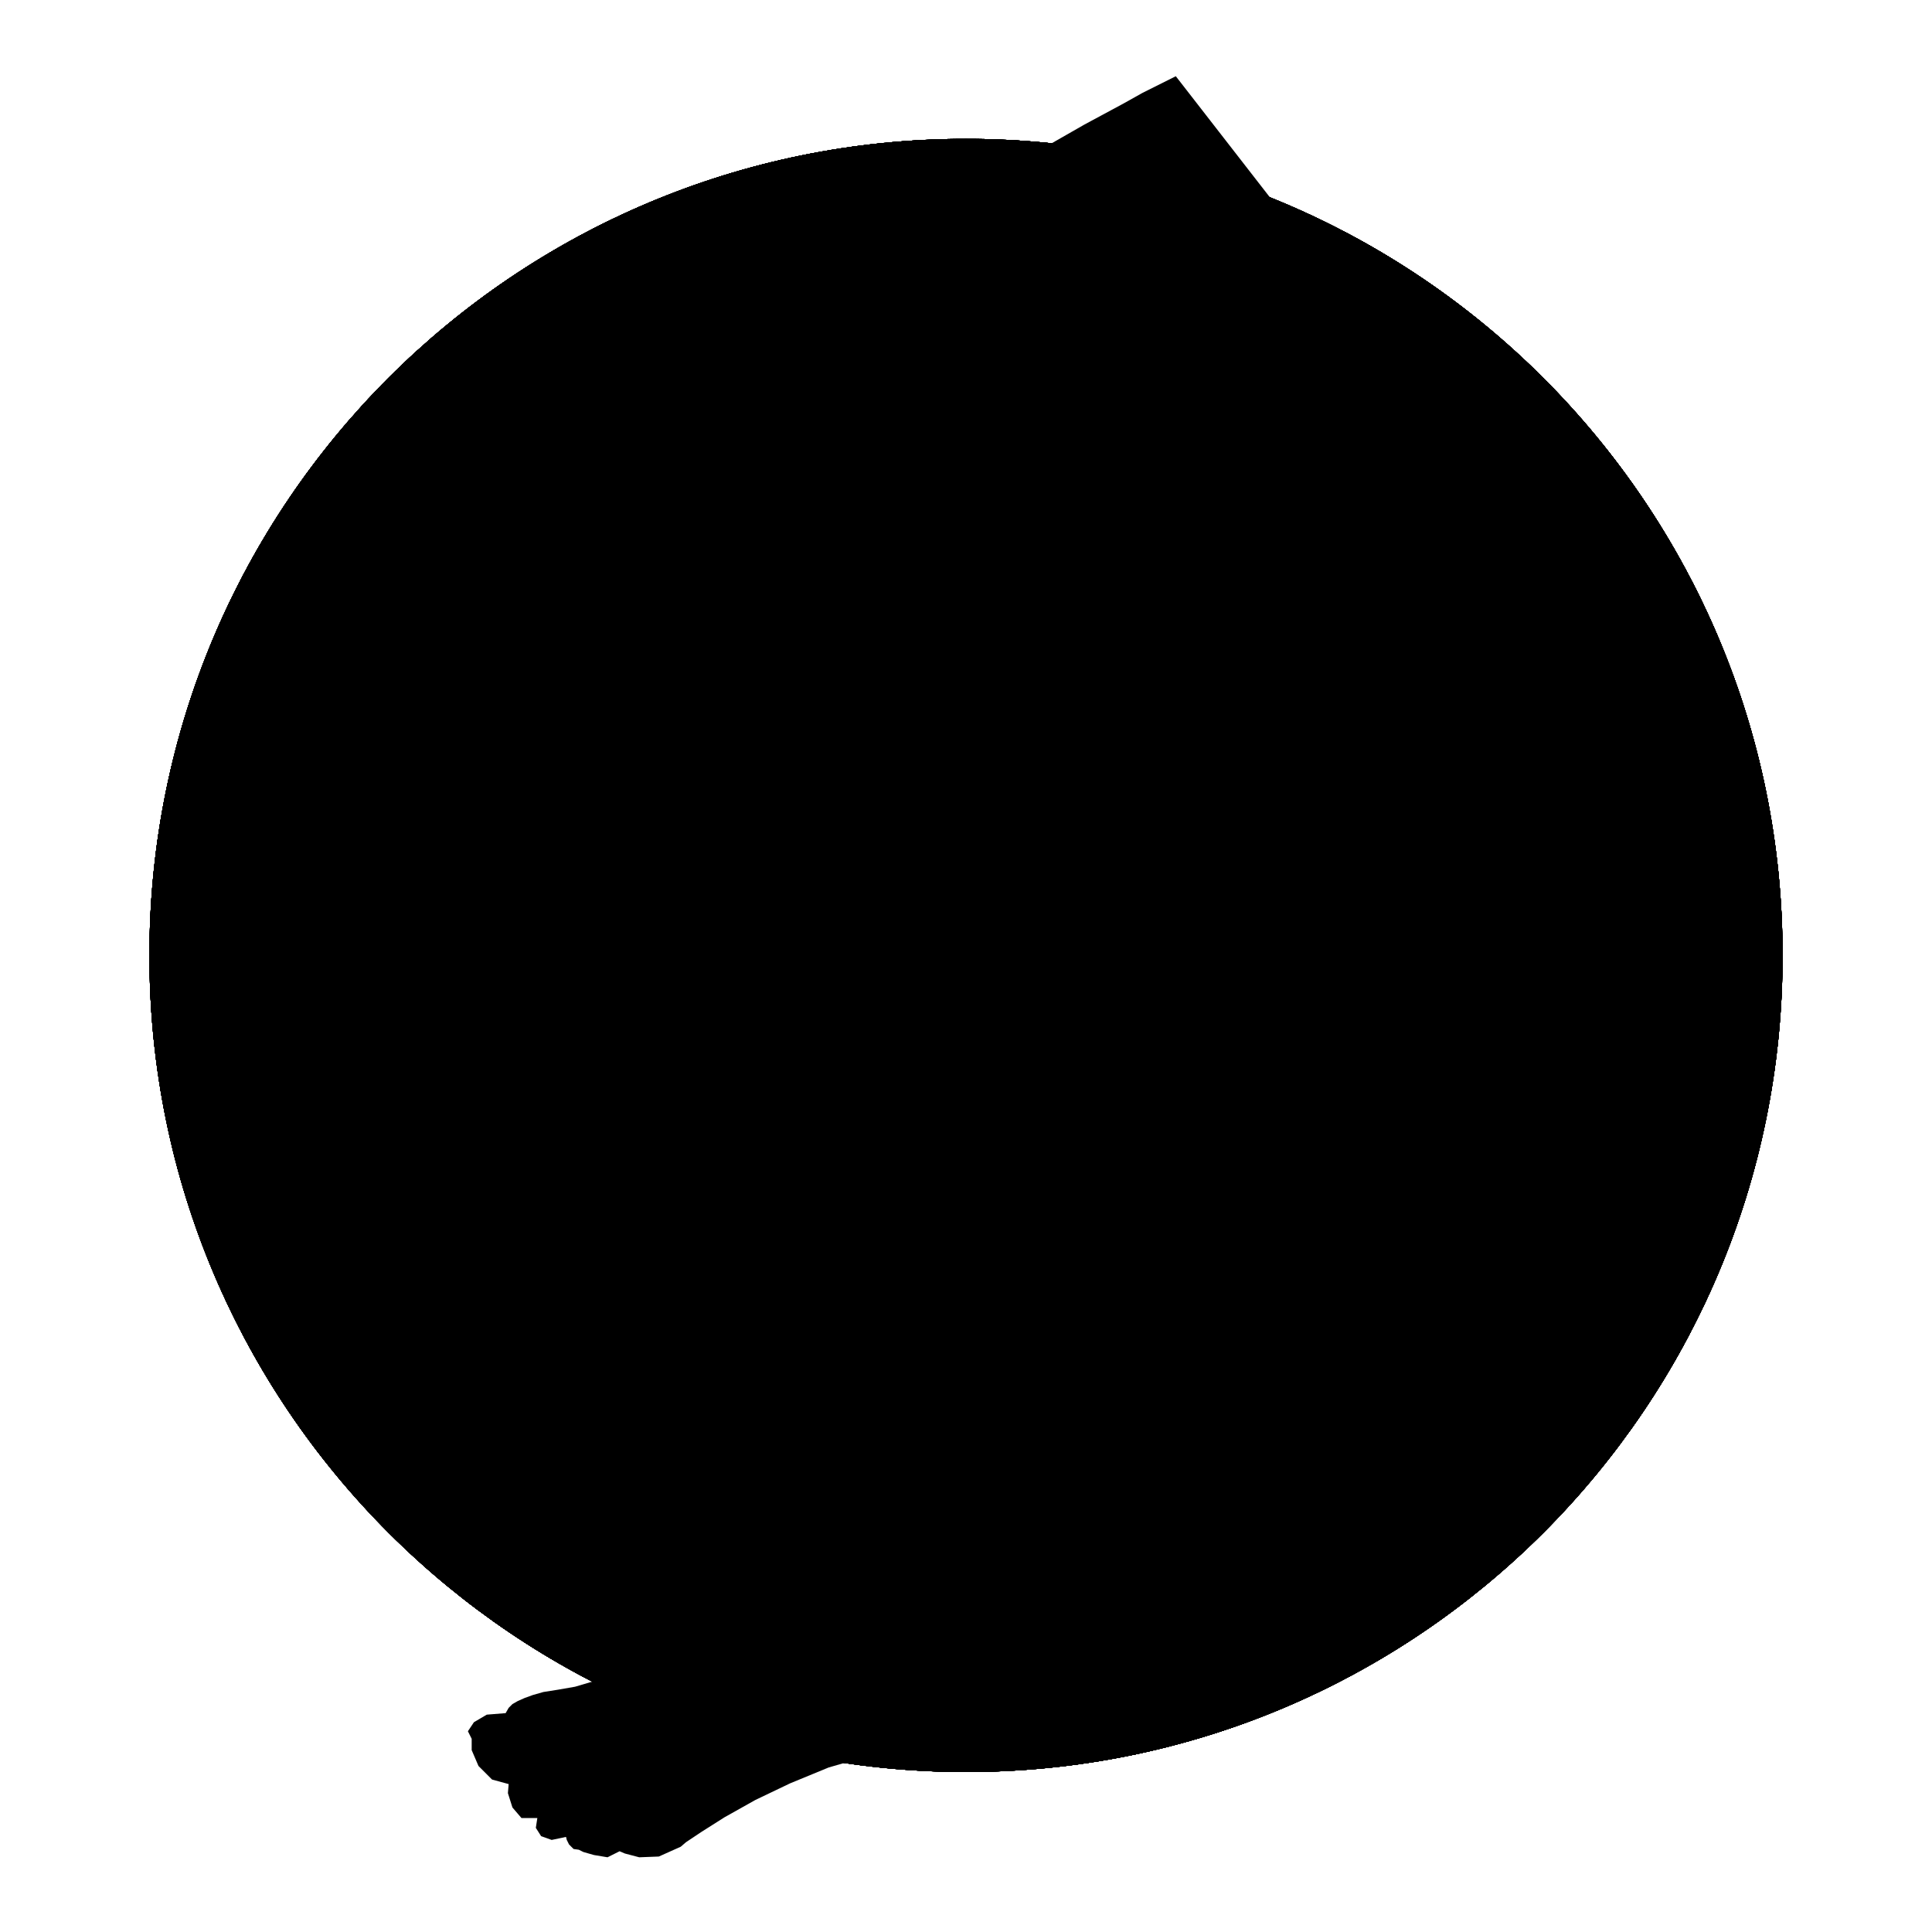 <?xml version="1.0" encoding="utf-8"?>
<!-- Svg Vector Icons : http://www.onlinewebfonts.com/icon -->
<!DOCTYPE svg PUBLIC "-//W3C//DTD SVG 1.1//EN" "http://www.w3.org/Graphics/SVG/1.1/DTD/svg11.dtd">
<svg version="1.1" xmlns="http://www.w3.org/2000/svg" xmlns:xlink="http://www.w3.org/1999/xlink" x="0px" y="0px" viewBox="0 0 256 256" enable-background="new 0 0 256 256" xml:space="preserve">
<g><g><path fill="#000000" d="M19.8,126.6c0,59.8,48.5,108.2,108.2,108.2c59.8,0,108.2-48.5,108.2-108.2c0-59.8-48.5-108.2-108.2-108.2C68.2,18.4,19.8,66.8,19.8,126.6z"/><path fill="#000000" d="M128.7,85.9c-45.5-50.9-88.1,8.7-66.5,50.6c17,32.9,61.8,68.1,66.5,71.7v0v0l0,0v0c4.6-3.6,49.5-38.8,66.5-71.7C216.8,94.6,174.2,35.1,128.7,85.9z M181.3,139.4c-3.9,0-7.2-2.3-8.9-5.7l-33.9,0c-1.5,0-2.8-1.1-3.2-2.6l-3.1-11.5l-9.9,52.4c-0.3,1.6-1.7,2.9-3.3,2.8c-1.6,0-3-1.3-3.2-2.9l-10.6-66.2l-4.8,23.4c-0.3,1.6-1.7,2.8-3.3,2.8h-22c-1.9,0-3.3-1.6-3.3-3.5c0-2,1.5-3.5,3.3-3.5l19.3,0l8-38.4c0.3-1.7,1.8-2.8,3.3-2.8c1.6,0,3,1.3,3.2,2.9l10.4,65.2l9-47.9c0.3-1.6,1.6-2.8,3.1-2.8c1.5-0.1,2.9,1,3.3,2.5l6.2,23l30.4,0c1-4.8,5-8.5,9.8-8.5c5.5,0,10,4.8,10,10.6C191.4,134.6,186.9,139.4,181.3,139.4z"/><path fill="#000000" d="M19.8,126.6c0,59.8,48.5,108.2,108.2,108.2c59.8,0,108.2-48.5,108.2-108.2c0-59.8-48.5-108.2-108.2-108.2C68.2,18.4,19.8,66.8,19.8,126.6z"/><path fill="#000000" d="M179.8,130.6c-9.4-19.7-32.8-29.9-38.7-26.9c-6.5,3.9-3.2,16.5-1.6,20c1.1,2.6,1.6,7.1,1.9,11.8c-3-1-7.7-3.9-9.2-7.1V51.8h0h-5.5h0v76.6c-1.7,3.6-7.3,6.7-10.1,7.4c0.2-4.8,0.7-9.4,1.9-12.1c1.5-3.5,4.8-16.1-1.6-20c-5.9-3-29.3,7.2-38.7,26.9c-9.6,20.1-14.5,53.3-1.6,60.7c2.8-3.1,7.4-11,12.9-12.9c5.5-1.9,22-2.2,24.2-2.5c2.2-0.8,3.9-0.6,4.7-4.4c0.8-3.9-0.3-7.1-1.4-18.4c0,0-0.4-5.4-0.4-11.8c4-0.5,9.6-3.4,13-7.3c3.2,3.6,8.1,6.4,12.1,7.2c0,6.4-0.4,11.9-0.4,11.9c-1.1,11.3-2.2,14.5-1.4,18.4c0.8,3.9,2.5,3.6,4.7,4.4c2.2,0.3,18.7,0.6,24.2,2.5c5.5,1.9,10.1,9.8,12.9,12.9C194.3,183.9,189.4,150.7,179.8,130.6z"/><path fill="#000000" d="M19.8,126.6c0,59.8,48.5,108.2,108.2,108.2c59.8,0,108.2-48.5,108.2-108.2c0-59.8-48.5-108.2-108.2-108.2C68.2,18.4,19.8,66.8,19.8,126.6z"/><path fill="#000000" d="M139.9,83.6c-10.6-4.7-6.6-20.8-5.1-31.4c0.6-4.6-17.7-5.1-17.8-0.5c-0.1,5.3-1.8,12.7-1.8,17.2c0,20.7,8.3,28.9,17.9,31c3.4,0.7,5.6,2.9,7,5.7c1.6-0.5,3.1-1.2,4.6-1.9c2.8-1.4,5.4-3.3,7.3-6c-1.3,3-3.6,5.6-6.2,7.7c-1.4,1.2-3,2.2-4.6,3.1c0.9,3,1.2,6.4,1.2,9.6c0,0.1,0,0.1,0,0.2l0.6,0.1l3.8,0.3c2.5,0.2,5.1,0.5,7.6,1.2c-2.5,0-5,0.4-7.5,0.8l-3.8,0.7l-0.9,0.1c-0.5,3.7-1.8,7.5-3.7,11.1c1.1,0.5,2.2,1,3.4,1.4c2.5,1,4.9,2.1,7.2,3.5c-2.6-0.8-5.1-1.2-7.8-1.6c-1.3-0.2-2.6-0.4-4-0.6c-0.1,0-0.3,0-0.4-0.1c-1.6,2.6-3.6,5-5.8,7.1c0.5,0.5,1,1,1.5,1.5c1.4,1.3,2.8,2.5,4.3,3.6c2.9,2.4,6,4.5,9.2,6.6c-3.5-1.4-6.9-3.1-10.3-4.9c-1.7-0.9-3.3-1.9-5-2.9c-0.8-0.5-1.6-1-2.4-1.6l0,0c-2.6,2-5.4,3.4-8.4,4.2c0.2,0.3,0.5,0.5,0.7,0.8c1,1.2,1.9,2.5,2.7,3.8c1.6,2.6,2.7,5.5,3.3,8.5c-1.2-2.7-2.9-5.2-4.9-7.2c-1-1-2.1-2-3.2-2.9c-0.6-0.4-1.1-0.8-1.7-1.2l-0.9-0.6l-0.8-0.5c-9.8,0-16.2-10.1-26.6-10.1c-9.7,0-26.8,9.1-26.8,26.9c0,22.9,25.3,29.9,48,31.8c5.4,0,6.9-16.3,3-17.1c-9.3-1.8-32.8,3.6-32.8-15.4c0-3,2.9-7.4,9.4-7.4c14.6,0,18.9,19.3,46.6,19.3c31.5,0,58.1-31.7,58.1-62.3C194.1,77.4,158.2,73.4,139.9,83.6z"/><path fill="#000000" d="M19.8,126.6c0,59.8,48.5,108.2,108.2,108.2c59.8,0,108.2-48.5,108.2-108.2c0-59.8-48.5-108.2-108.2-108.2C68.2,18.4,19.8,66.8,19.8,126.6z"/><path fill="#000000" d="M19.8,126.6c0,59.8,48.5,108.2,108.2,108.2c59.8,0,108.2-48.5,108.2-108.2c0-59.8-48.5-108.2-108.2-108.2C68.2,18.4,19.8,66.8,19.8,126.6z"/><path fill="#000000" d="M19.8,126.6c0,59.8,48.5,108.2,108.2,108.2c59.8,0,108.2-48.5,108.2-108.2c0-59.8-48.5-108.2-108.2-108.2C68.2,18.4,19.8,66.8,19.8,126.6z"/><path fill="#000000" d="M158.5,98.8c0,0-31.3,46.2-31.3,63.5c0,17.3,14,31.3,31.3,31.3c17.3,0,31.3-14,31.3-31.3C189.8,145,158.5,98.8,158.5,98.8z M158.2,186.2c-13,0-23.6-10.6-23.6-23.6c0-1.4,1.2-2.6,2.6-2.6c1.4,0,2.6,1.2,2.6,2.6c0,10.2,8.3,18.4,18.4,18.4c1.4,0,2.6,1.2,2.6,2.6C160.8,185.1,159.6,186.2,158.2,186.2z"/><path fill="#000000" d="M144,102.3c-13.7-25.7-30.5-50.5-30.5-50.5s-47.7,70.3-47.7,96.6c0,26.3,21.3,47.7,47.7,47.7c6,0,11.7-1.2,17-3.2c-8.3-7.6-13.5-18.5-13.5-30.6C117,146.9,134,117.9,144,102.3z M113.1,183.3c-19.1,0-34.6-15.5-34.6-34.6c0-1.4,1.2-2.6,2.6-2.6c1.4,0,2.6,1.2,2.6,2.6c0,16.2,13.2,29.4,29.4,29.4c1.4,0,2.6,1.2,2.6,2.6C115.7,182.2,114.5,183.3,113.1,183.3z"/><path fill="#000000" d="M194.1,59.4l-2.2,1.4l-2.3,1.4l-2.4,1.4l-2.6,1.2l-2.7,1.2l-2.8,0.9l-2.8,0.9l-3,0.7l-3,0.8l-3,0.6l-3,0.4l-3,0.3l-3,0.3l-3.2,0.2h-3h-3l-9.4,0.4l-6.3,1.8l-3.6,3.1l-1.5,3.9l0.3,4.3l1.5,4.6l2.4,4.9l2.8,4.3l2.8,5.8l1.9,6.7l0.9,7.4l0.1,7.6l-0.6,7.8l-1,7.4l-1.3,7.1l-1.4,6.2l-2.3,9.9l-1.6,7.4l-1.1,6.6l-1,7.2l-0.9,6.6l-0.3,5l0.5,4.8l1.7,6.1l1,3.9l0.8,4l0.3,3.9l-0.4,3.7l-1.3,3.2l-2.5,2.7l-3.9,1.8l-5.5,0.8l-5.2,0.7l-5.2,1.5l-5.1,2.1l-4.6,2.2l-4.1,2.3l-3,1.9l-2.1,1.4l-0.7,0.6l-2.9,1.3l-2.6,0.1l-1.9-0.5l-0.7-0.3l-1.6,0.8l-1.8-0.3l-1.4-0.4l-0.6-0.3l-0.7-0.1l-0.6-0.6l-0.3-0.6l-0.1-0.4l-1.9,0.4l-1.4-0.5l-0.7-1.1l0.2-1.3h-2.1l-1.2-1.4l-0.6-1.9l0.1-1.2l-2.2-0.6l-1.8-1.8l-0.9-2.1v-1.5l-0.5-1l0.8-1.2l1.7-1L67,227l0.4-0.7l0.5-0.5l0.7-0.4l0.9-0.4l1.1-0.4l1.4-0.4l1.9-0.3l2.3-0.4l2.7-0.8l3.1-1.2l3.4-1.7l3.4-2.3l3.6-2.8l3.5-3.6l3.5-4.3l3.3-5.1l2.5-5.9l1.3-6.5l0.3-6.9l-0.3-7l-0.8-6.9l-1.2-6.4l-1.1-5.9l-0.9-5l-2.1-9.9l-2.1-10.6l-1.9-10.1l-0.7-7.9l-0.3-5.3l-0.7-3.8l-0.8-3l-1-2.6l-1-4.7V90v-1.7l-0.4-1.9l-0.6-1.9l-1-2.1L88.6,80l-1.1-3.3l-0.7-4.3l-0.1-5.5l0.3-3l0.6-3l1-2.8l1.3-2.6l1.6-2.7l2-2.2l2.2-2.1l2.7-1.9l2.7-1.7l2.4-1.7l2.3-1.7l2.2-1.7l2.2-1.7l2.3-1.7l2.4-1.9l2.6-2l1.4-1.1l1.9-1.1l1.9-1.4l2.2-1.4l2.5-1.4l2.6-1.5l2.7-1.6l2.7-1.7l2.7-1.6l2.8-1.6l2.8-1.6l2.6-1.4l2.6-1.4l2.5-1.4l2.4-1.2l2-1L194.1,59.4z"/><path fill="#000000" d="M19.8,126.6c0,59.8,48.5,108.2,108.2,108.2c59.8,0,108.2-48.5,108.2-108.2c0-59.8-48.5-108.2-108.2-108.2C68.2,18.4,19.8,66.8,19.8,126.6z"/><path fill="#000000" d="M19.8,126.6c0,59.8,48.5,108.2,108.2,108.2c59.8,0,108.2-48.5,108.2-108.2c0-59.8-48.5-108.2-108.2-108.2C68.2,18.4,19.8,66.8,19.8,126.6z"/><path fill="#000000" d="M158,86.1c6.7,0,12.1-5.4,12.1-12.1c0-6.6-5.4-12.1-12.1-12.1c-6.7,0-12.1,5.4-12.1,12.1C146,80.7,151.4,86.1,158,86.1z"/><path fill="#000000" d="M105.3,138.1l-7.1,9.9c0,0-18.7,1.3-25.4,1.7c-5.1,0.3-8.2,2.2-8.2,5.5c0,3.3,2.6,8.1,10,8.7c6.2,0.5,27.5,4.7,27.5,4.7c0,0,0,0,0.1,0c2.5,0,5.1-4.3,6.8-6.8l7-11.8C115.8,150.1,106,142,105.3,138.1z"/><path fill="#000000" d="M178.1,117.2l-15.4-1.3L153.9,96c-0.1-0.2-0.3-0.4-0.5-0.6c-0.1-0.6-0.4-1.1-0.8-1.3l-11.1-7.4c-0.2-0.1-0.4-0.3-0.6-0.4l-0.3-0.2c-0.1-0.1-0.3-0.1-0.4-0.1c-0.4-0.2-0.7-0.4-1.2-0.5l-21.7-4.7c-1.7-0.3-3.4,0-4.8,0.9L94.6,95.4c-2.9,2.6-5.8,5.7-3.8,8.6c1.3,1.9,5.5,0.8,7.7-0.6l18.8-10l12.4,2.7L113,120.9c-3.8,6.6-5.1,11.7,1.8,17.6l7.8,4.8l15.9,10.9l-9.9,24.4c-3.7,9-2.7,12.8-0.2,13.9c2.6,1.1,6,0.6,11.3-9.2l15.1-28.8c1.5-3.3,0.4-7.2-2.6-9.2l-19-13l13.6-21.7l5.4,12.1c0.9,2,2.9,3.9,5.1,4.2c0,0,15.2-0.3,19.4-0.6c4.4-0.2,9.3-1.1,9.4-4C186.1,117.8,182,117.5,178.1,117.2z"/><path fill="#000000" d="M19.8,126.6c0,59.8,48.5,108.2,108.2,108.2c59.8,0,108.2-48.5,108.2-108.2c0-59.8-48.5-108.2-108.2-108.2C68.2,18.4,19.8,66.8,19.8,126.6z"/><path fill="#000000" d="M114,172.6c0,1.8-1.6,3.2-3.5,3.2c-1.9,0-3.5-1.4-3.5-3.2c0-1.7,1.6-3.2,3.5-3.2C112.4,169.5,114,170.9,114,172.6z"/><path fill="#000000" d="M97.6,183.4c-1.1-1.4-4.4-4.4-7.4-6.8l0,0c-2.7-2.2-5.1-4-5.6-4.4l0,0c-6.8-4.1-9.6-8.2-9.6-12.2l0,0c0.3-6.7,7-9.8,6.9-9.9l0,0c14.8-9.6,21-25.3,23.2-32.4l0,0c0.7-2.4,1-3.8,1-3.8l0,0c0.2-1.1,1.2-1.8,2.3-1.6l0,0c1.1,0.2,1.8,1.2,1.6,2.3l0,0c-0.1,0.2-4.5,24.8-26.1,38.9l0,0c0,0-0.3,0.1-0.8,0.5l0,0c-0.5,0.3-1.2,0.8-1.8,1.4l0,0c-1.3,1.3-2.4,2.9-2.4,4.6l0,0c0,1.9,1.3,5,7.7,8.8l0,0L87,169c0.1,0.1,10.6,7.9,13.8,12l0,0c0.7,0.9,0.5,2.1-0.4,2.8l0,0c-0.4,0.3-0.8,0.4-1.2,0.4l0,0C98.6,184.2,98,183.9,97.6,183.4L97.6,183.4z"/><path fill="#000000" d="M124.7,180.5c-0.9-0.6-1.2-1.8-0.7-2.7l0,0c2.3-3.7,3-6.4,3-8.4l0,0c0-4.2-3.3-6-5.2-6.8l0,0c-0.6-0.2-0.9-0.3-0.9-0.3l0,0c-1.1-0.3-1.7-1.3-1.5-2.4l0,0c0.3-1.1,1.3-1.7,2.4-1.5l0,0c0.1,0,2.3,0.6,4.5,2.1l0,0c2.2,1.6,4.7,4.5,4.6,8.9l0,0c0,3-1.1,6.4-3.6,10.5l0,0c-0.4,0.6-1,0.9-1.7,0.9l0,0C125.4,180.8,125.1,180.7,124.7,180.5L124.7,180.5z"/><path fill="#000000" d="M160.9,110.2c-1.2,3.9-4.3,6-6.9,4.7c-2.6-1.3-3.7-5.5-2.4-9.4c1.2-3.9,4.3-6,6.9-4.7C161,102.1,162.1,106.3,160.9,110.2z"/><path fill="#000000" d="M143.9,121.1c-0.2-0.9,0.4-1.8,1.3-2l0,0c0.9-0.2,1.8,0.4,2,1.3l0,0c2.3,9.7,6.2,10.7,8.9,10.9l0,0c0.9,0,1.8-0.2,2.4-0.4l0,0c0.6-0.2,0.9-0.3,0.9-0.3l0,0l0.5-0.2c1.2,0,3.5-2.9,4.8-6.1l0,0c1.4-3.2,2.2-6.2,2.2-6.2l0,0l0-0.2c2.4-6.6,5.3-12.6,5.3-12.5l0,0c3.2-8.2,4.4-14.7,4.4-19.7l0,0c-0.1-13.3-8.3-16.8-12.5-18.1l0,0c-1.4-0.4-2.2-0.4-2.3-0.5l0,0c-0.9-0.1-1.7-0.2-2.5-0.2l0,0c-7.5,0-12.1,5.3-15,11.1l0,0c-2.9,5.7-3.7,11.5-3.7,11.5l0,0l0,0c-0.1,0.9-1,1.6-1.9,1.4l0,0c-0.9-0.1-1.6-1-1.4-1.9l0,0c0-0.1,0.9-6.2,4-12.5l0,0c3.1-6.2,8.7-13,18-13l0,0c1,0,1.9,0.1,2.9,0.2l0,0c0.2,0,4.5,0.3,9,3.3l0,0c4.5,2.9,8.9,8.7,8.9,18.6l0,0c0,5.5-1.3,12.4-4.6,21l0,0c0,0-2.9,5.9-5.2,12.3l0,0c-0.1,0.6-1,3.5-2.3,6.6l0,0c-1.5,3.3-3.4,7-7,8l0,0c-0.6,0.3-2.3,1-4.7,1l0,0c-0.1,0-0.2,0-0.2,0l0,0C151.7,134.6,146,131.5,143.9,121.1L143.9,121.1z"/><path fill="#000000" d="M158.3,111.4c-0.9-0.3-1.3-1.3-1-2.2l0,0c2.5-6.8,3.3-11.7,3.3-15l0,0c-0.1-6-2.3-7.3-2.7-7.6l0,0c-0.1,0-0.3,0-0.5,0l0,0c-1.3-0.1-3,1.5-4.3,3.5l0,0c-1.2,2-1.9,4-1.9,4l0,0c-0.3,0.9-1.3,1.3-2.2,1.1l0,0c-0.9-0.3-1.4-1.3-1.1-2.2l0,0c0-0.1,0.8-2.3,2.2-4.7l0,0c1.5-2.3,3.6-5,7.2-5.1l0,0c0.5,0,1,0,1.5,0.2l0,0l0.2,0.1c0.5,0.1,5,2.5,4.9,10.8l0,0c0,3.9-0.9,9.1-3.5,16.2l0,0c-0.2,0.7-0.9,1.1-1.6,1.1l0,0C158.7,111.5,158.5,111.4,158.3,111.4L158.3,111.4z"/><path fill="#000000" d="M19.8,126.6c0,59.8,48.5,108.2,108.2,108.2c59.8,0,108.2-48.5,108.2-108.2c0-59.8-48.5-108.2-108.2-108.2C68.2,18.4,19.8,66.8,19.8,126.6z"/><path fill="#000000" d="M170.1,68.5l-14.4,16.9l-18.8-16.1l-10.4,12.2l18.8,16.1l-12.8,15c-16.5-9.2-39.5-6.4-52.7,9.1c-15,17.6-13.1,44,4.6,59c17.6,15,44.5,13.3,59.5-4.3c13.4-15.7,12.8-38.8,0.9-53.4l12.7-14.9l18.8,16.1l10.4-12.2l-18.8-16.1L182.4,79L170.1,68.5z M132.4,167.4c-10.1,11.8-27.8,13.2-39.6,3.1c-11.8-10.1-13.2-27.8-3.1-39.6c10.1-11.8,27.8-13.2,39.6-3.1C141.1,137.8,142.5,155.6,132.4,167.4z"/></g></g>
</svg>